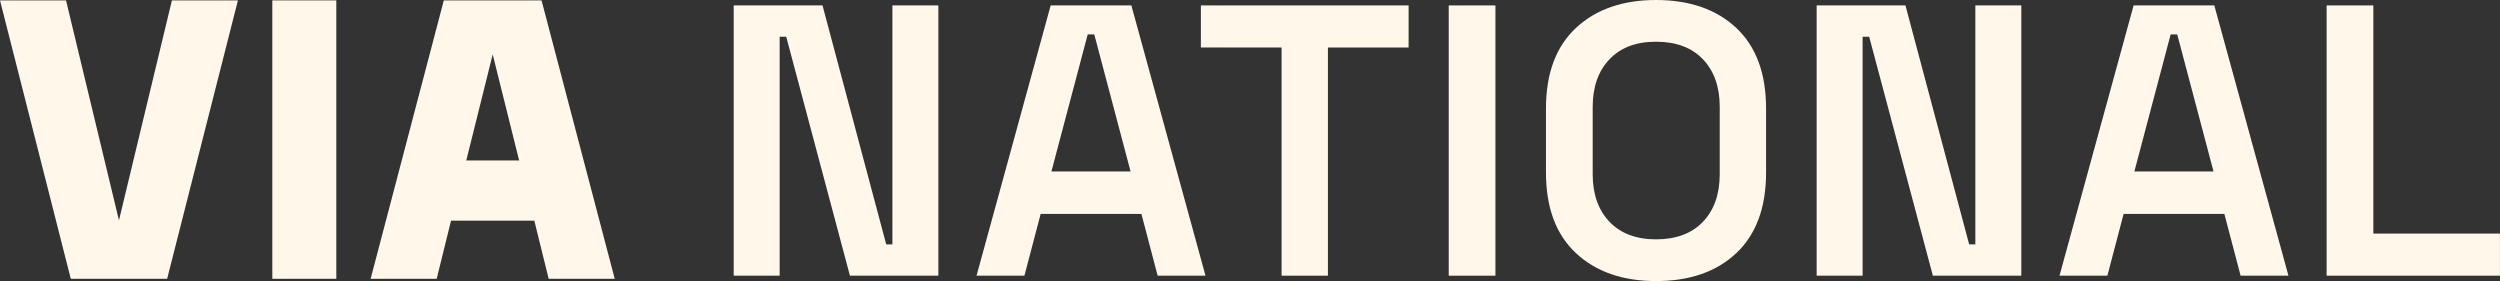 <?xml version="1.0" encoding="UTF-8"?><svg id="Layer_1" xmlns="http://www.w3.org/2000/svg" viewBox="0 0 529.78 59.56"><rect x="0" y="0" width="529.78" height="59.56" fill="#333333" stroke="none"/><defs><style>.cls-1{fill:#fff7e9;}</style></defs><polygon class="cls-1" points="25.21 46.69 13.99 .08 0 .08 15 59.08 35.42 59.08 50.42 .08 36.43 .08 25.21 46.69"/><rect class="cls-1" x="57.71" y=".08" width="13.56" height="59"/><path class="cls-1" d="M114.76.08h-20.71l-15.51,59h14l3.04-12.32h17.65l3.04,12.32h14L114.76.08ZM110.01,34h-11.2l5.6-22.47,5.6,22.47Z"/><path class="cls-1" d="M155.48,58.42V1.15h18.82l13.5,50.64h1.31V1.15h9.74v57.27h-18.74l-13.5-50.64h-1.39v50.64h-9.74Z"/><path class="cls-1" d="M206.94,58.42L222.65,1.15h17.1l15.71,57.27h-10.14l-3.44-13.09h-21.35l-3.44,13.09h-10.14ZM222.81,36.33h16.77l-7.69-29.04h-1.39l-7.69,29.04Z"/><path class="cls-1" d="M271.58,58.42V10.06h-17.1V1.15h44.02v8.92h-17.1v48.35h-9.82Z"/><path class="cls-1" d="M307,58.42V1.15h9.9v57.27h-9.9Z"/><path class="cls-1" d="M350.93,59.56c-7.09,0-12.75-1.98-16.98-5.93-4.23-3.95-6.34-9.64-6.34-17.06v-13.58c0-7.42,2.11-13.1,6.34-17.06,4.23-3.95,9.89-5.93,16.98-5.93s12.82,1.98,17.02,5.93c4.2,3.96,6.3,9.64,6.3,17.06v13.58c0,7.42-2.1,13.1-6.3,17.06-4.2,3.96-9.87,5.93-17.02,5.93ZM350.93,50.72c4.25,0,7.57-1.24,9.94-3.72,2.37-2.48,3.56-5.85,3.56-10.1v-14.24c0-4.25-1.19-7.62-3.56-10.1-2.37-2.48-5.69-3.72-9.94-3.72s-7.49,1.24-9.86,3.72c-2.37,2.48-3.56,5.85-3.56,10.1v14.24c0,4.25,1.19,7.62,3.56,10.1,2.37,2.48,5.66,3.72,9.86,3.72Z"/><path class="cls-1" d="M384.97,58.42V1.15h18.82l13.5,50.64h1.31V1.15h9.74v57.27h-18.74l-13.5-50.64h-1.39v50.64h-9.74Z"/><path class="cls-1" d="M436.43,58.42l15.71-57.27h17.1l15.71,57.27h-10.14l-3.44-13.09h-21.35l-3.44,13.09h-10.14ZM452.3,36.33h16.77l-7.69-29.04h-1.39l-7.69,29.04Z"/><path class="cls-1" d="M493.04,58.42V1.15h9.9v48.35h26.83v8.92h-36.73Z"/></svg>